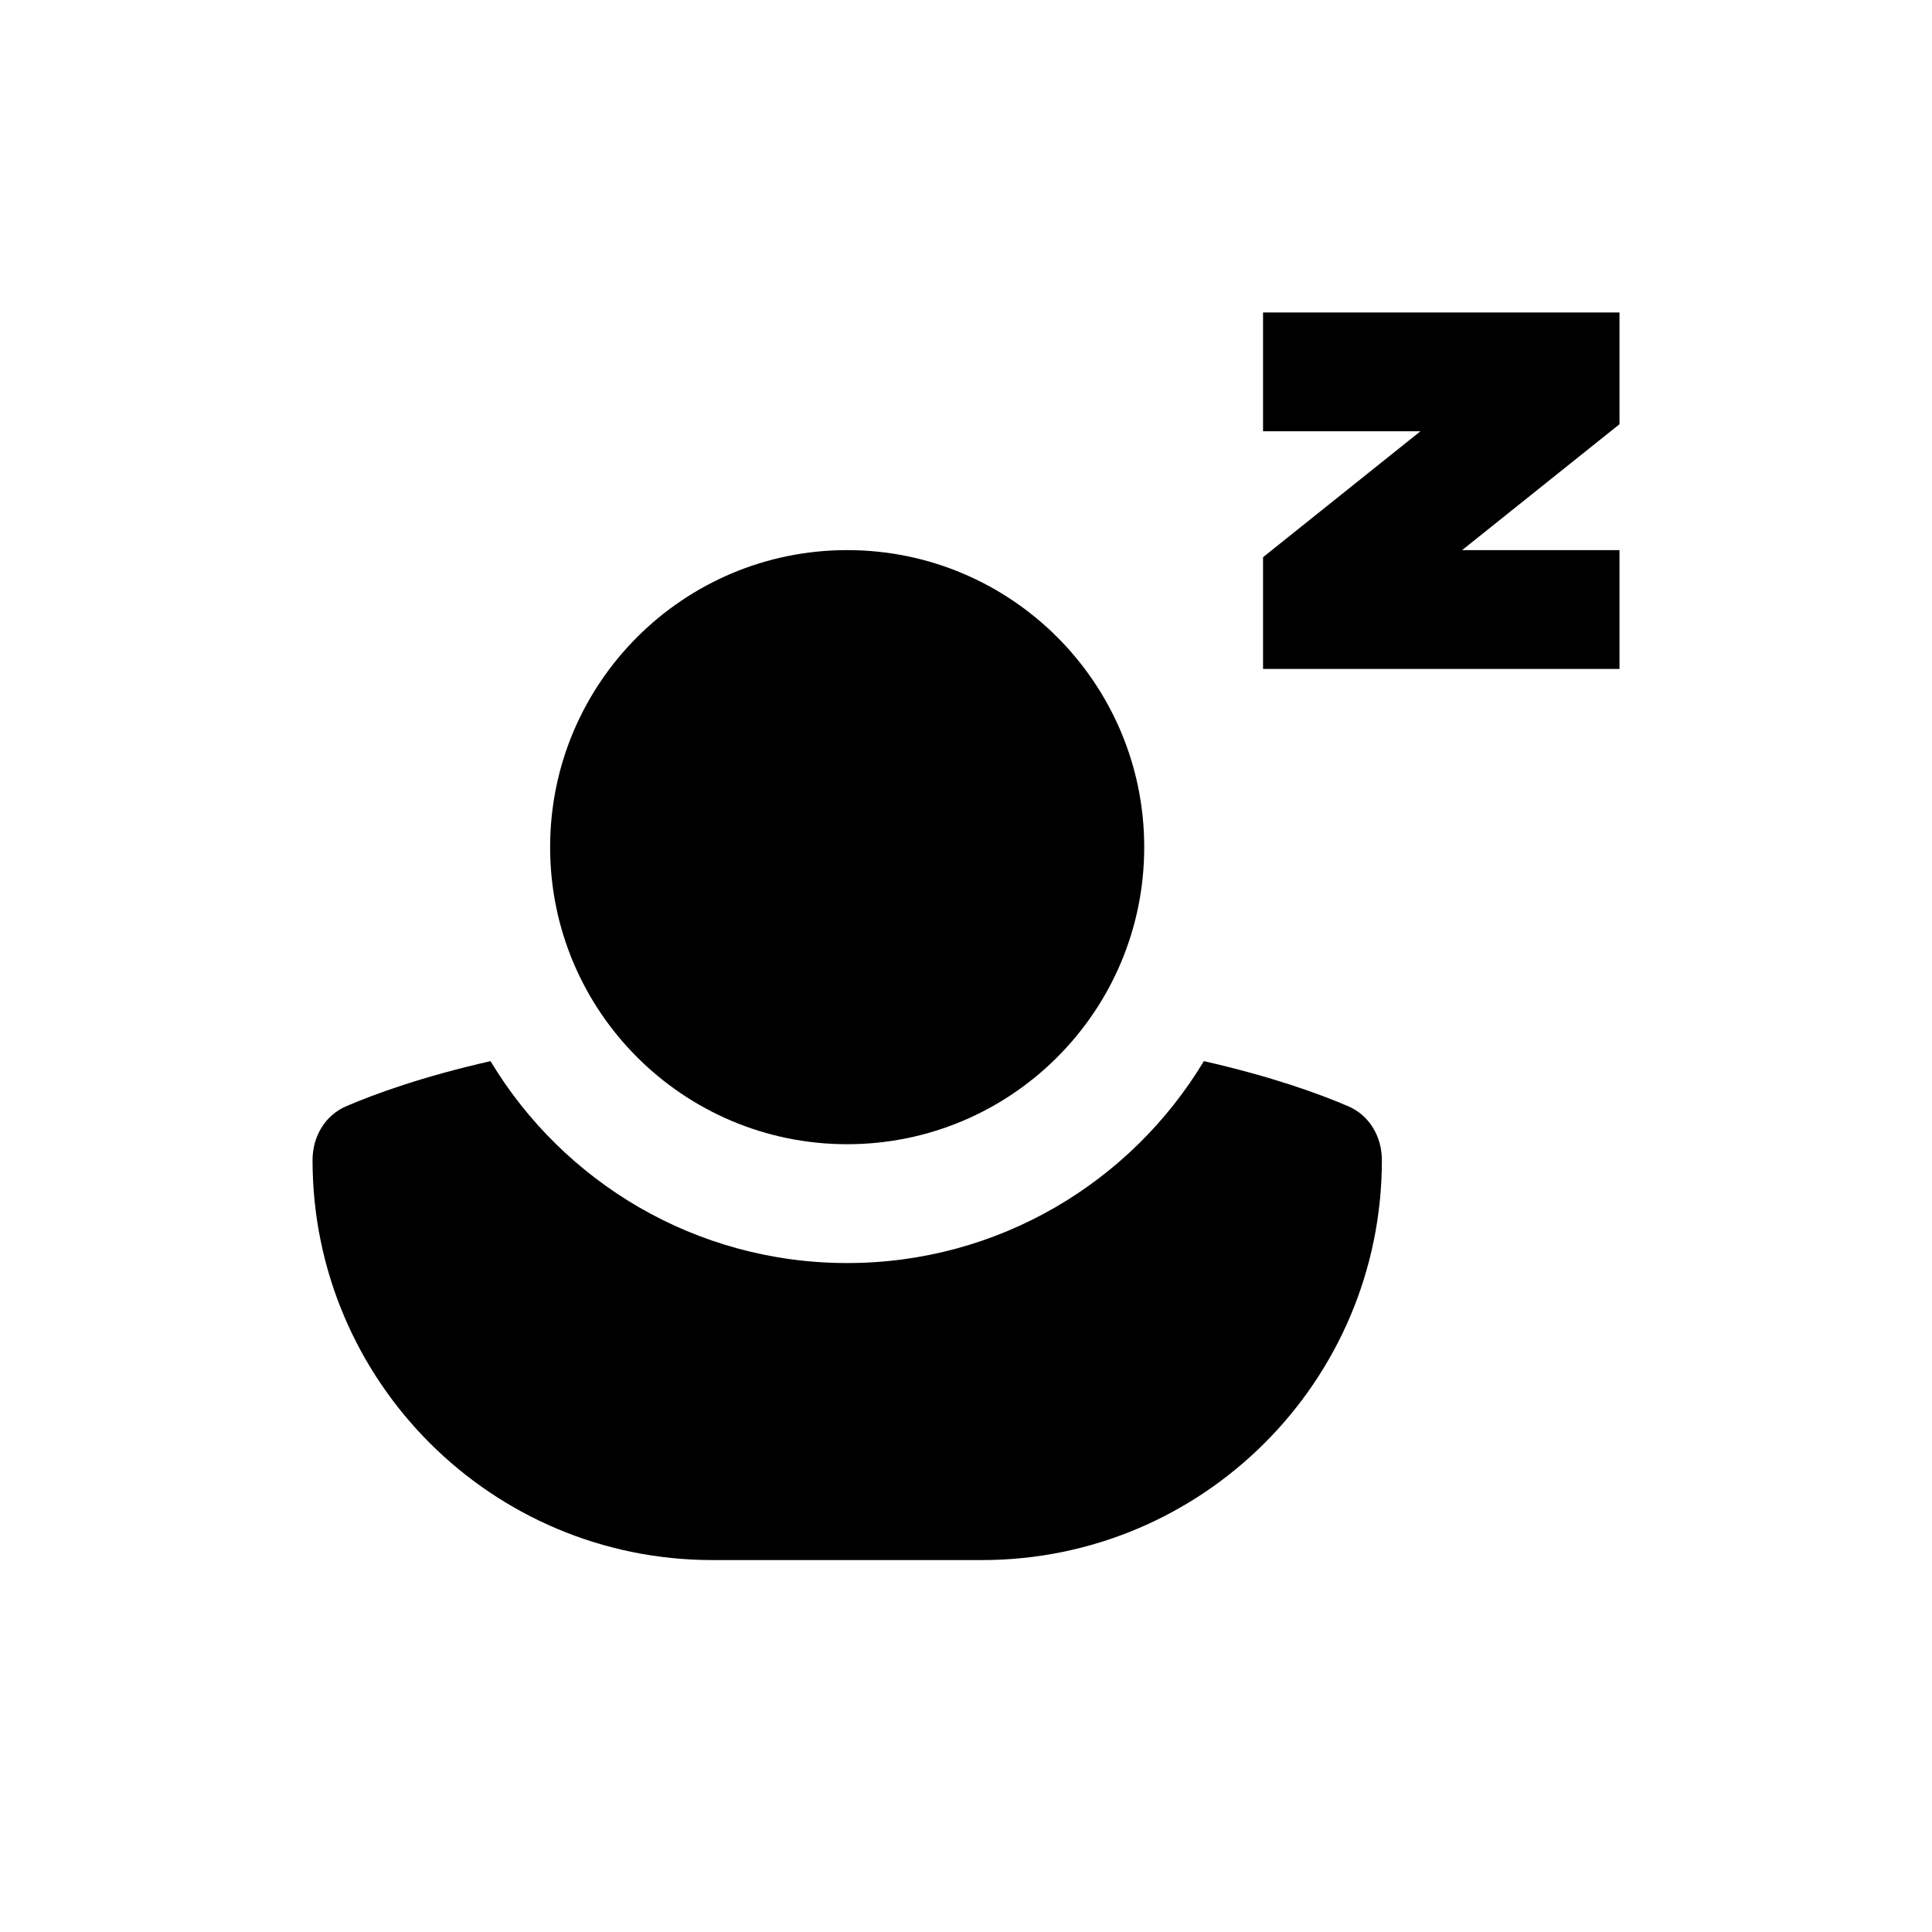 <?xml version="1.0" encoding="UTF-8"?>
<!-- Uploaded to: ICON Repo, www.svgrepo.com, Generator: ICON Repo Mixer Tools -->
<svg fill="#000000" width="800px" height="800px" version="1.1" viewBox="144 144 512 512" xmlns="http://www.w3.org/2000/svg">
 <g>
  <path d="m478.72 226.81h94.465v29.609l-41.711 33.367h41.711v31.488h-94.465v-29.609l41.711-33.367h-41.711z"/>
  <path d="m447.23 368.51c0 43.473-35.246 78.719-78.719 78.719-43.477 0-78.723-35.246-78.723-78.719 0-43.477 35.246-78.723 78.723-78.723 43.473 0 78.719 35.246 78.719 78.723z"/>
  <path d="m235.73 437.17c7.598-3.262 20.184-7.856 38.262-11.957 19.273 32.059 54.391 53.508 94.523 53.508 40.129 0 75.25-21.449 94.52-53.508 18.078 4.102 30.664 8.695 38.262 11.957 5.676 2.438 8.914 8.109 8.914 14.285 0 58.535-47.449 105.98-105.98 105.98h-71.426c-58.531 0-105.98-47.449-105.98-105.98 0-6.176 3.238-11.848 8.914-14.285z"/>
 </g>
</svg>